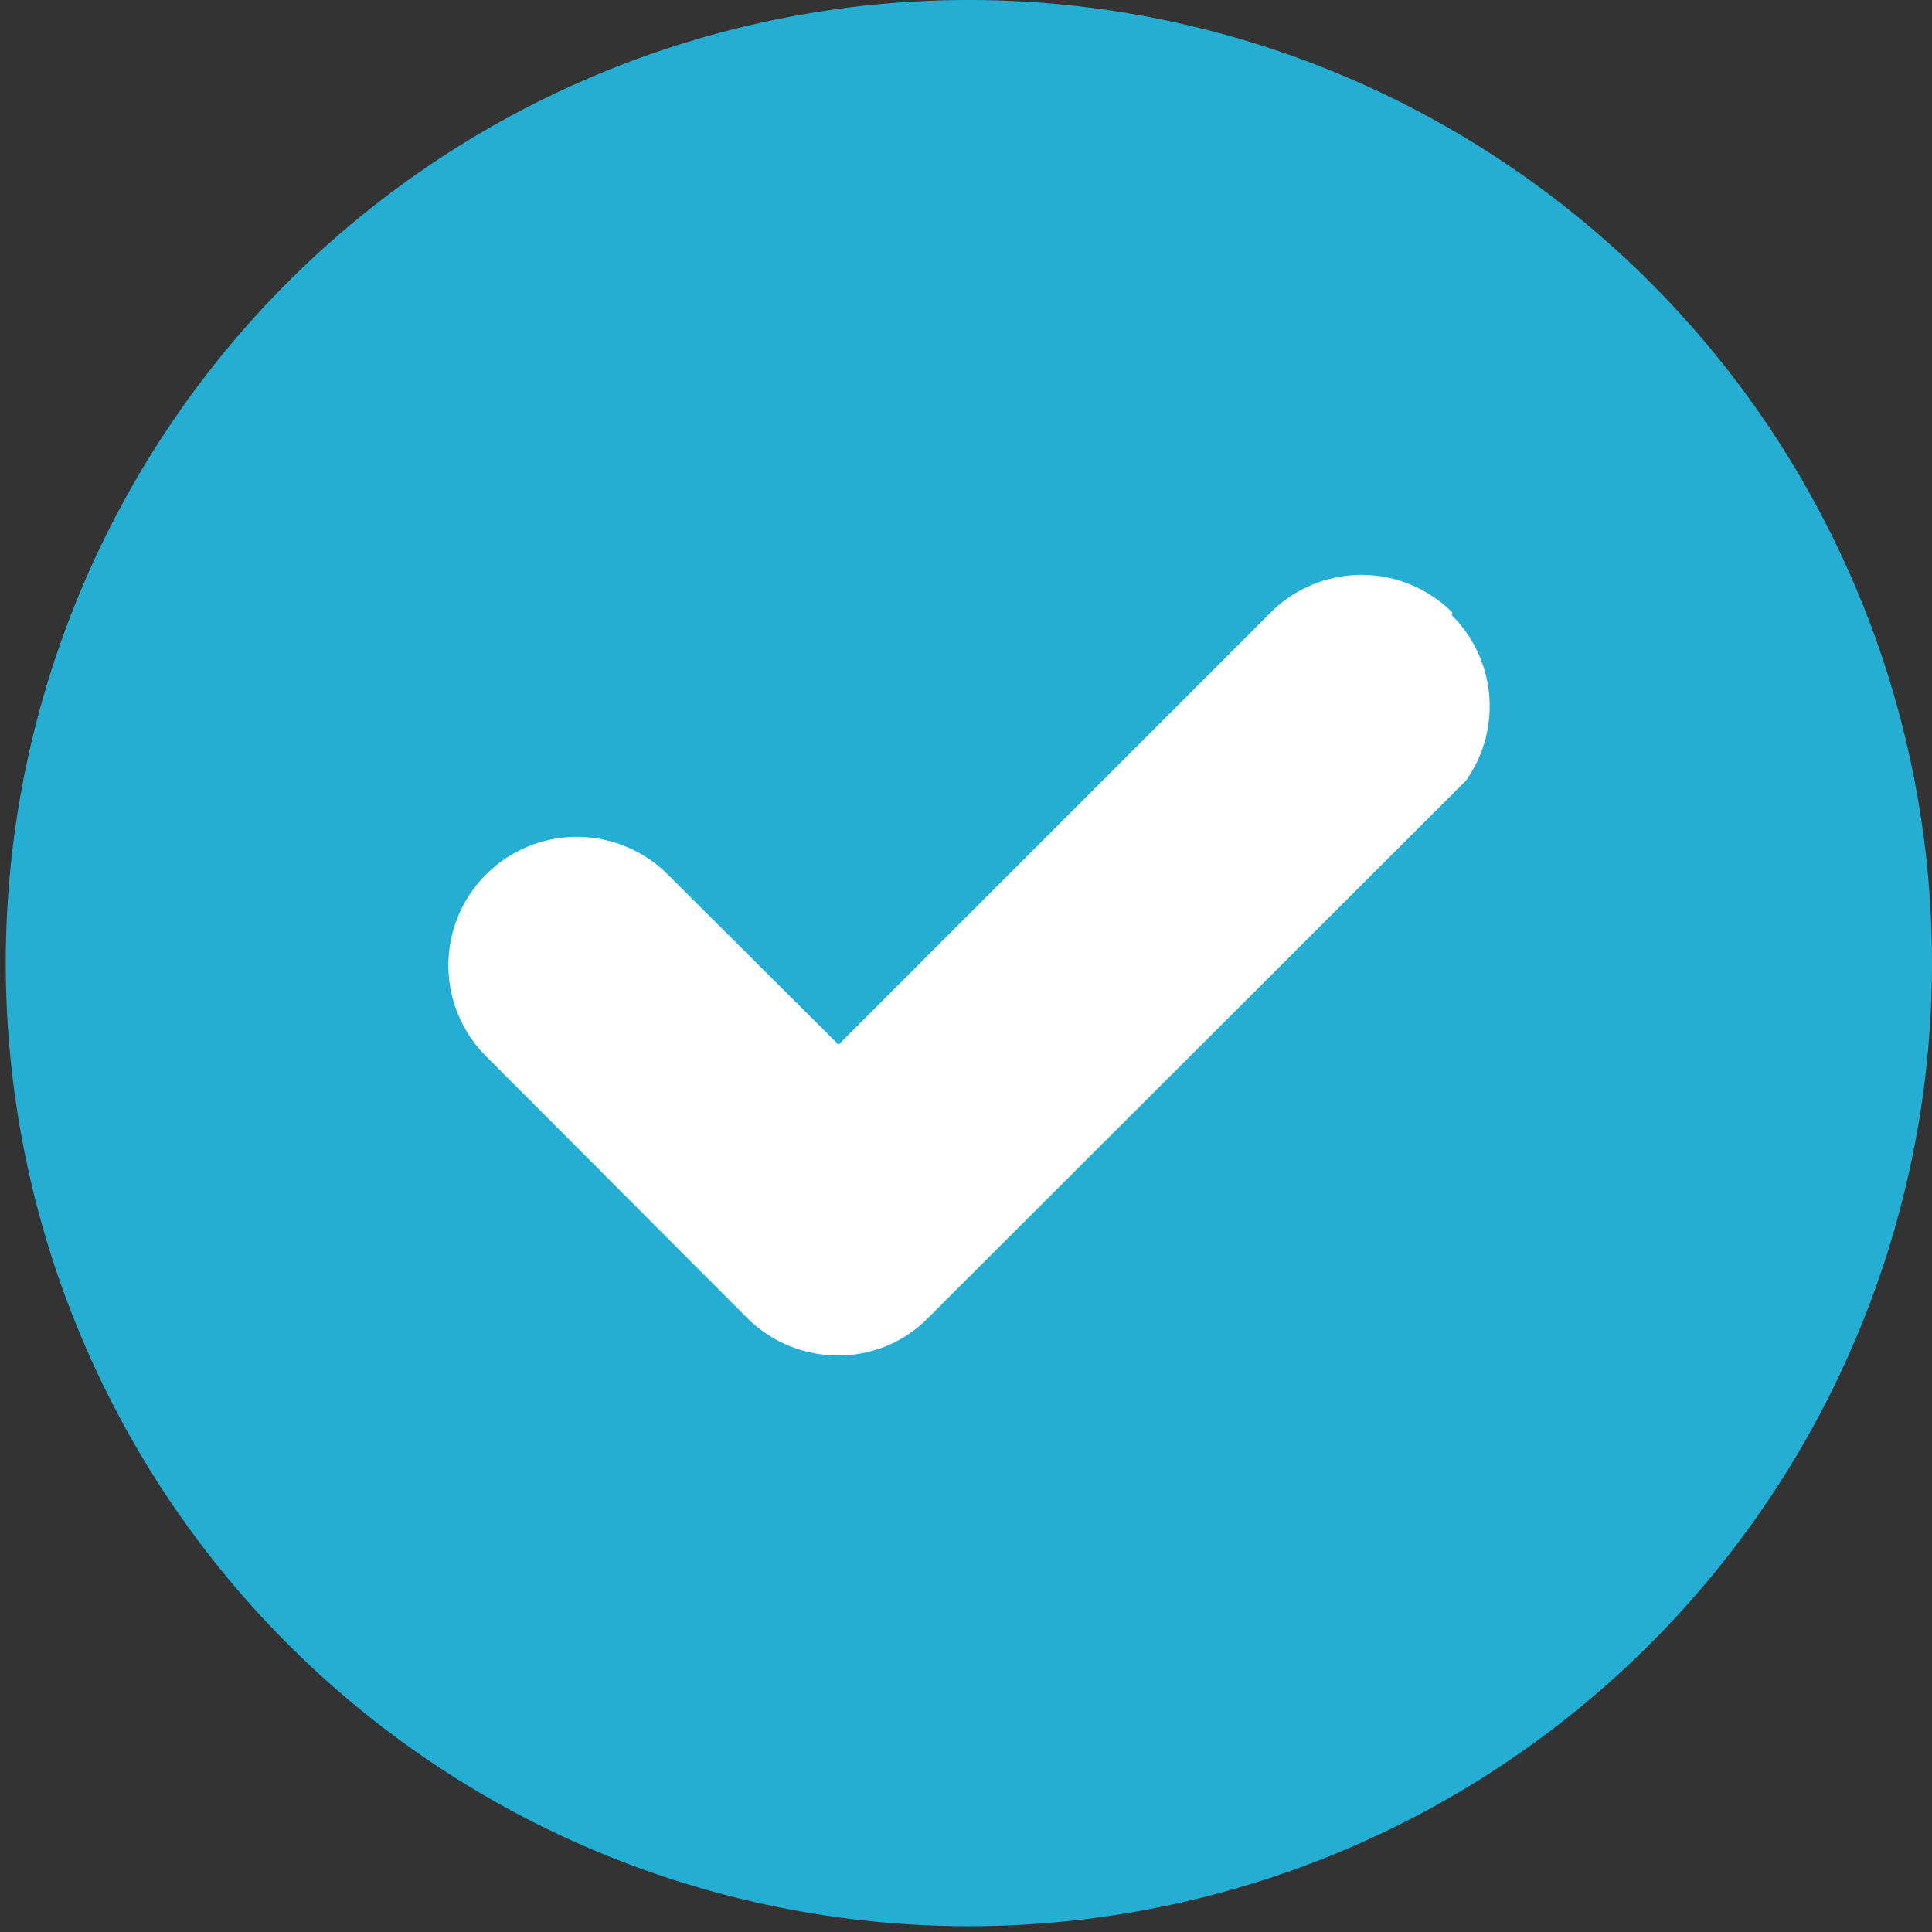<svg id="Ebene_1" data-name="Ebene 1" xmlns="http://www.w3.org/2000/svg" viewBox="0 0 30.09 30.09"><rect x="0" y="0" width="30.09" height="30.09" fill="#333333" stroke="none"/><defs><style>.cls-1{fill:#24aed3;}.cls-2{fill:#fff;}</style></defs><path id="Pfad_4" data-name="Pfad 4" class="cls-1" d="M340.42,783.85a15,15,0,1,0,15.05,15A15,15,0,0,0,340.42,783.85Z" transform="translate(-325.38 -783.85)"/><path class="cls-2" d="M348,793.39a2,2,0,0,0-2.83,0l-6.73,6.73-2.66-2.65a2,2,0,0,0-2.83,0,2,2,0,0,0,0,2.83l4.08,4.09a2,2,0,0,0,1.41.57h0a1.94,1.94,0,0,0,1.4-.59l8.15-8.14.22-.22v0a2,2,0,0,0-.22-2.58Z" transform="translate(-325.38 -783.85)"/></svg>
